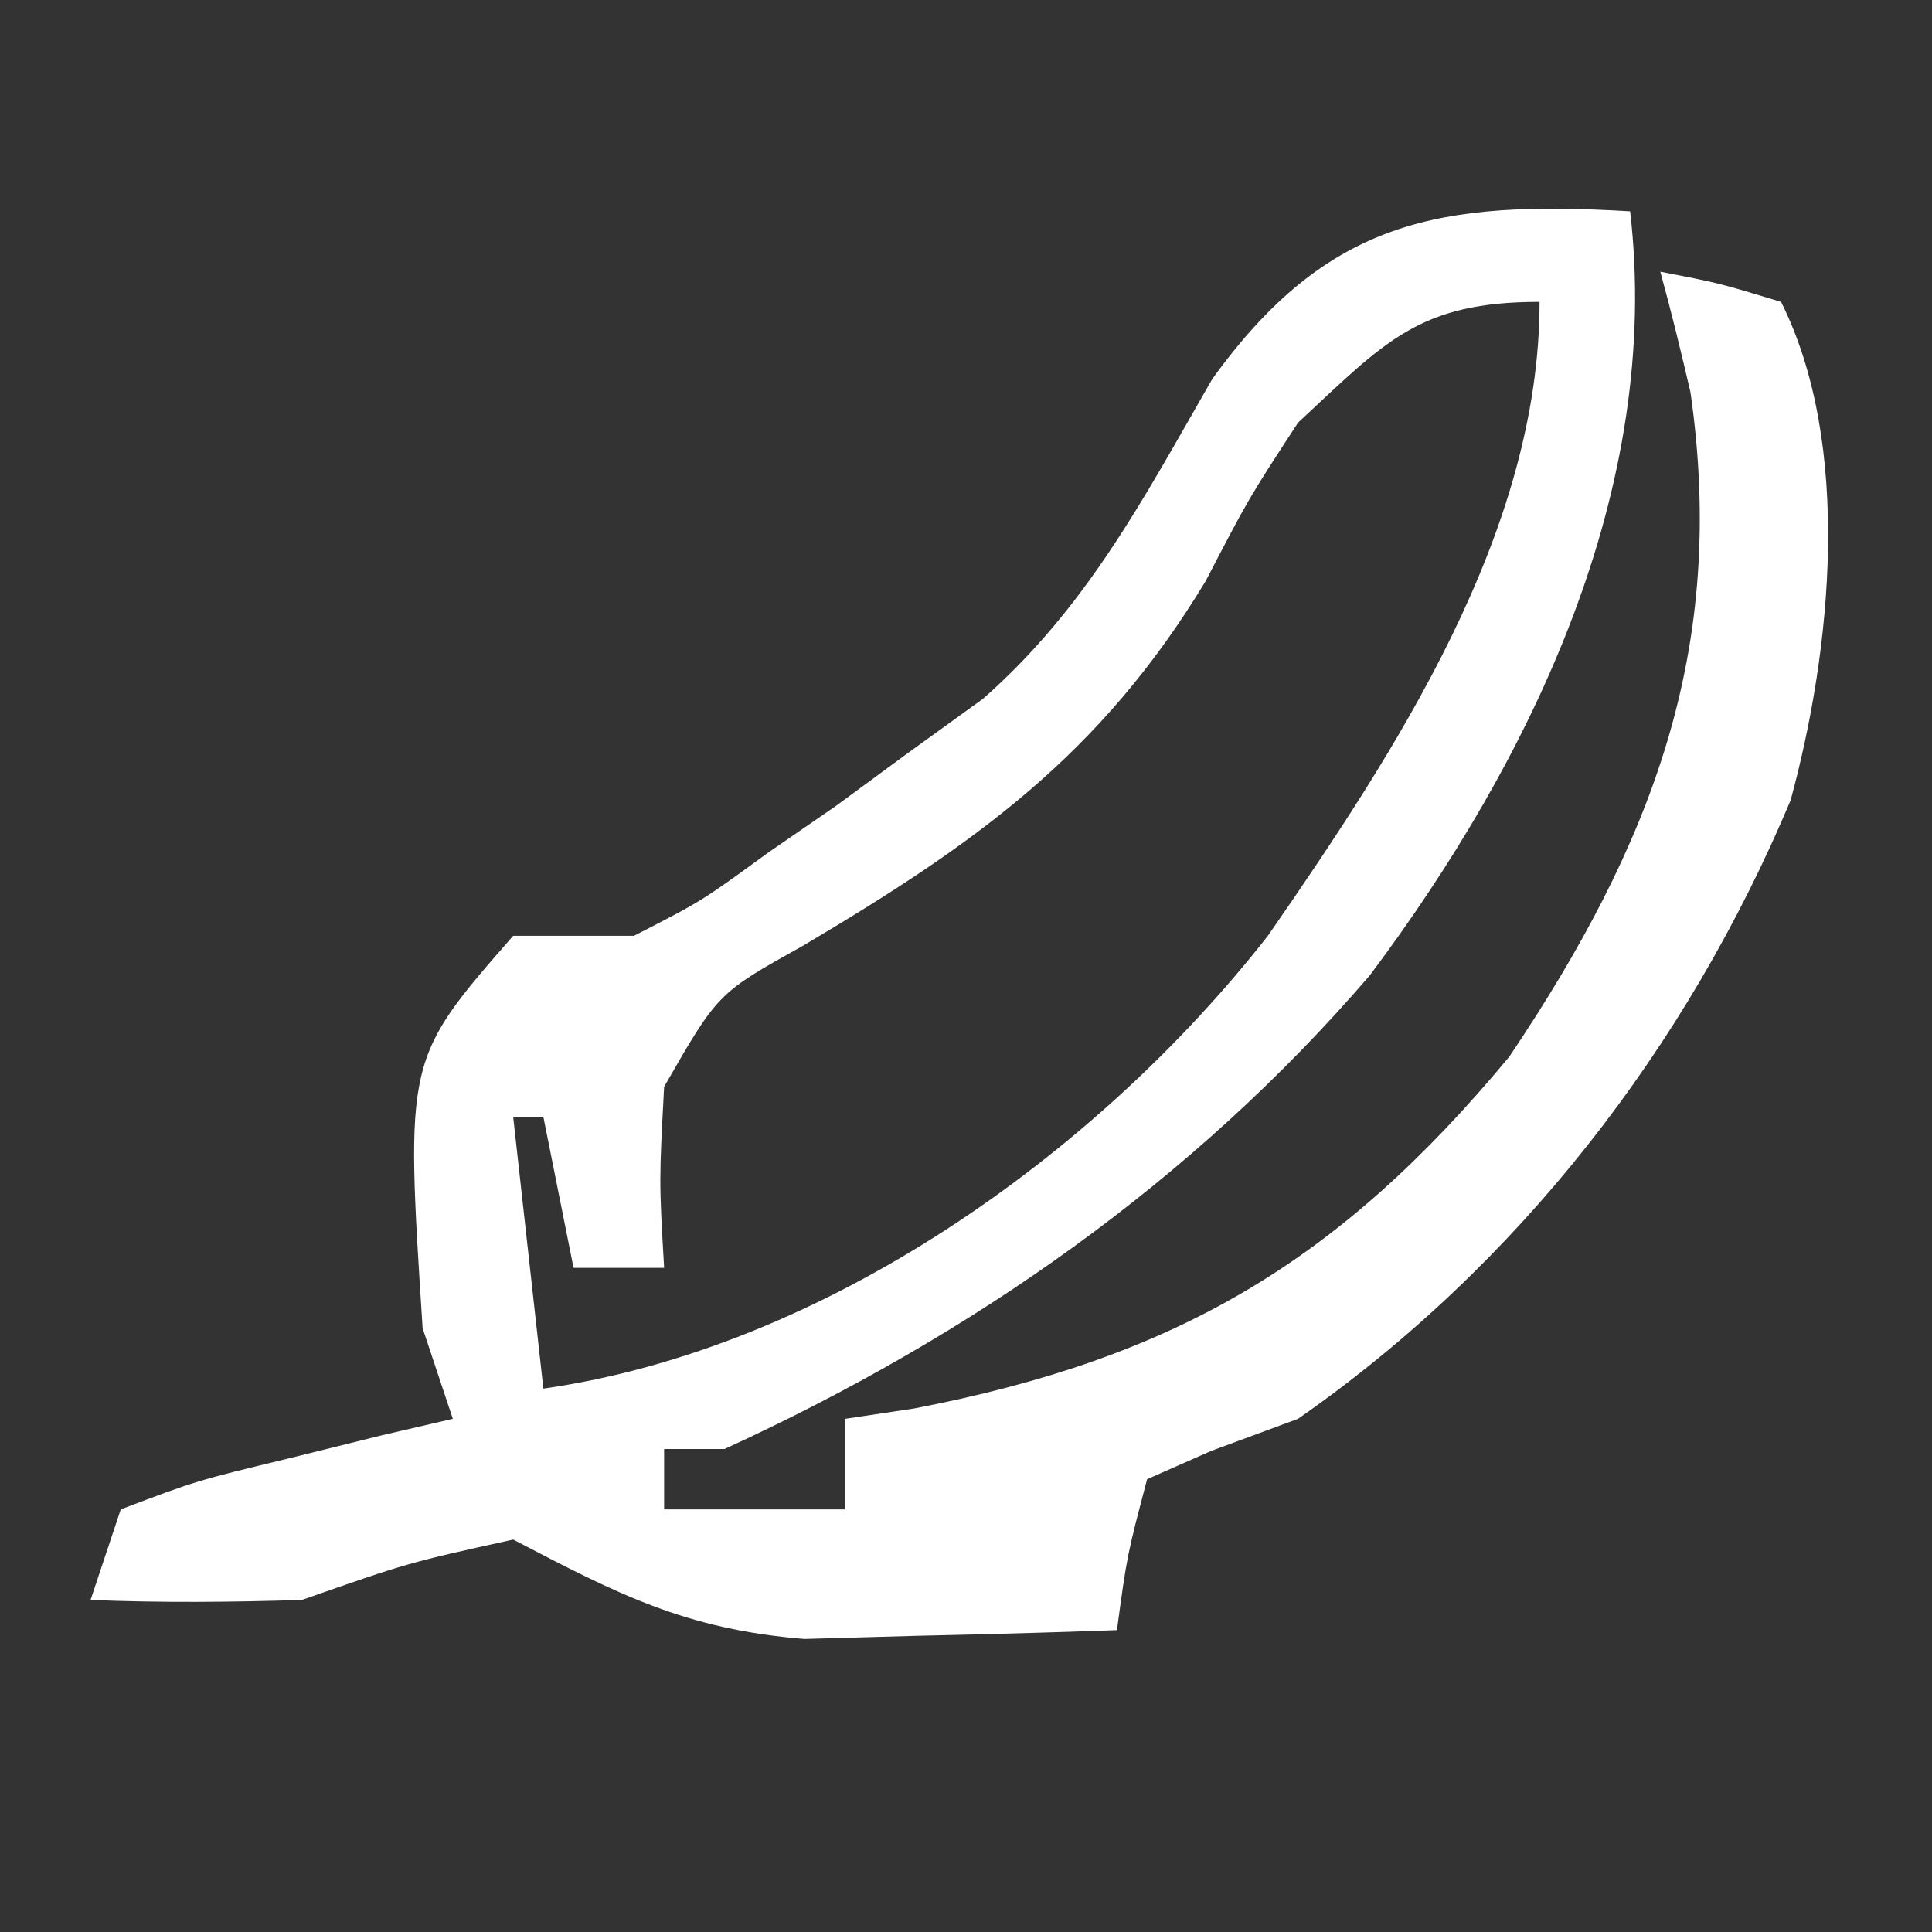 <?xml version="1.0" encoding="UTF-8"?>
<svg version="1.1" xmlns="http://www.w3.org/2000/svg" width="64" height="64">
<rect width="100%" height="100%" fill="#333333" stroke="none"/>
<path d="M0 0 C1.066 9.168 -3.222 18.109 -8.625 25.312 C-14.5 32.145 -21.83 37.258 -30 41 C-30.66 41 -31.32 41 -32 41 C-32 41.66 -32 42.32 -32 43 C-30.02 43 -28.04 43 -26 43 C-26 42.01 -26 41.02 -26 40 C-25.25 39.888 -24.5 39.776 -23.727 39.66 C-15.057 37.99 -9.648 34.81 -4 28 C0.736 20.952 3.218 14.511 2 6 C1.69 4.661 1.364 3.325 1 2 C2.938 2.375 2.938 2.375 5 3 C7.367 7.734 6.673 14.527 5.316 19.512 C1.873 27.698 -3.695 34.909 -11 40 C-11.949 40.351 -12.898 40.701 -13.875 41.062 C-14.576 41.372 -15.277 41.681 -16 42 C-16.666 44.524 -16.666 44.524 -17 47 C-19.208 47.082 -21.416 47.139 -23.625 47.188 C-25.47 47.24 -25.47 47.24 -27.352 47.293 C-31.284 46.977 -33.546 45.803 -37 44 C-40.488 44.77 -40.488 44.77 -44 46 C-46.332 46.074 -48.669 46.095 -51 46 C-50.67 45.01 -50.34 44.02 -50 43 C-47.496 42.051 -47.496 42.051 -44.438 41.312 C-43.426 41.061 -42.414 40.81 -41.371 40.551 C-40.589 40.369 -39.806 40.187 -39 40 C-39.495 38.515 -39.495 38.515 -40 37 C-40.575 28.086 -40.575 28.086 -37 24 C-35.68 24 -34.36 24 -33 24 C-30.751 22.848 -30.751 22.848 -28.562 21.25 C-27.821 20.74 -27.08 20.229 -26.316 19.703 C-25.552 19.141 -24.788 18.579 -24 18 C-23.153 17.388 -22.306 16.775 -21.434 16.145 C-17.987 13.108 -16.115 9.506 -13.844 5.559 C-10.031 0.268 -6.305 -0.371 0 0 Z M-11 7 C-12.64 9.514 -12.64 9.514 -14.062 12.25 C-17.545 18.013 -21.691 20.948 -27.426 24.344 C-30.222 25.901 -30.222 25.901 -32 29 C-32.167 32.125 -32.167 32.125 -32 35 C-32.99 35 -33.98 35 -35 35 C-35.33 33.35 -35.66 31.7 -36 30 C-36.33 30 -36.66 30 -37 30 C-36.67 32.97 -36.34 35.94 -36 39 C-26.736 37.677 -17.709 31.29 -12 24 C-7.772 17.888 -3 10.648 -3 3 C-7.003 3 -8.105 4.309 -11 7 Z " fill="#ffffff" transform="translate(54,7)"/>
</svg>
